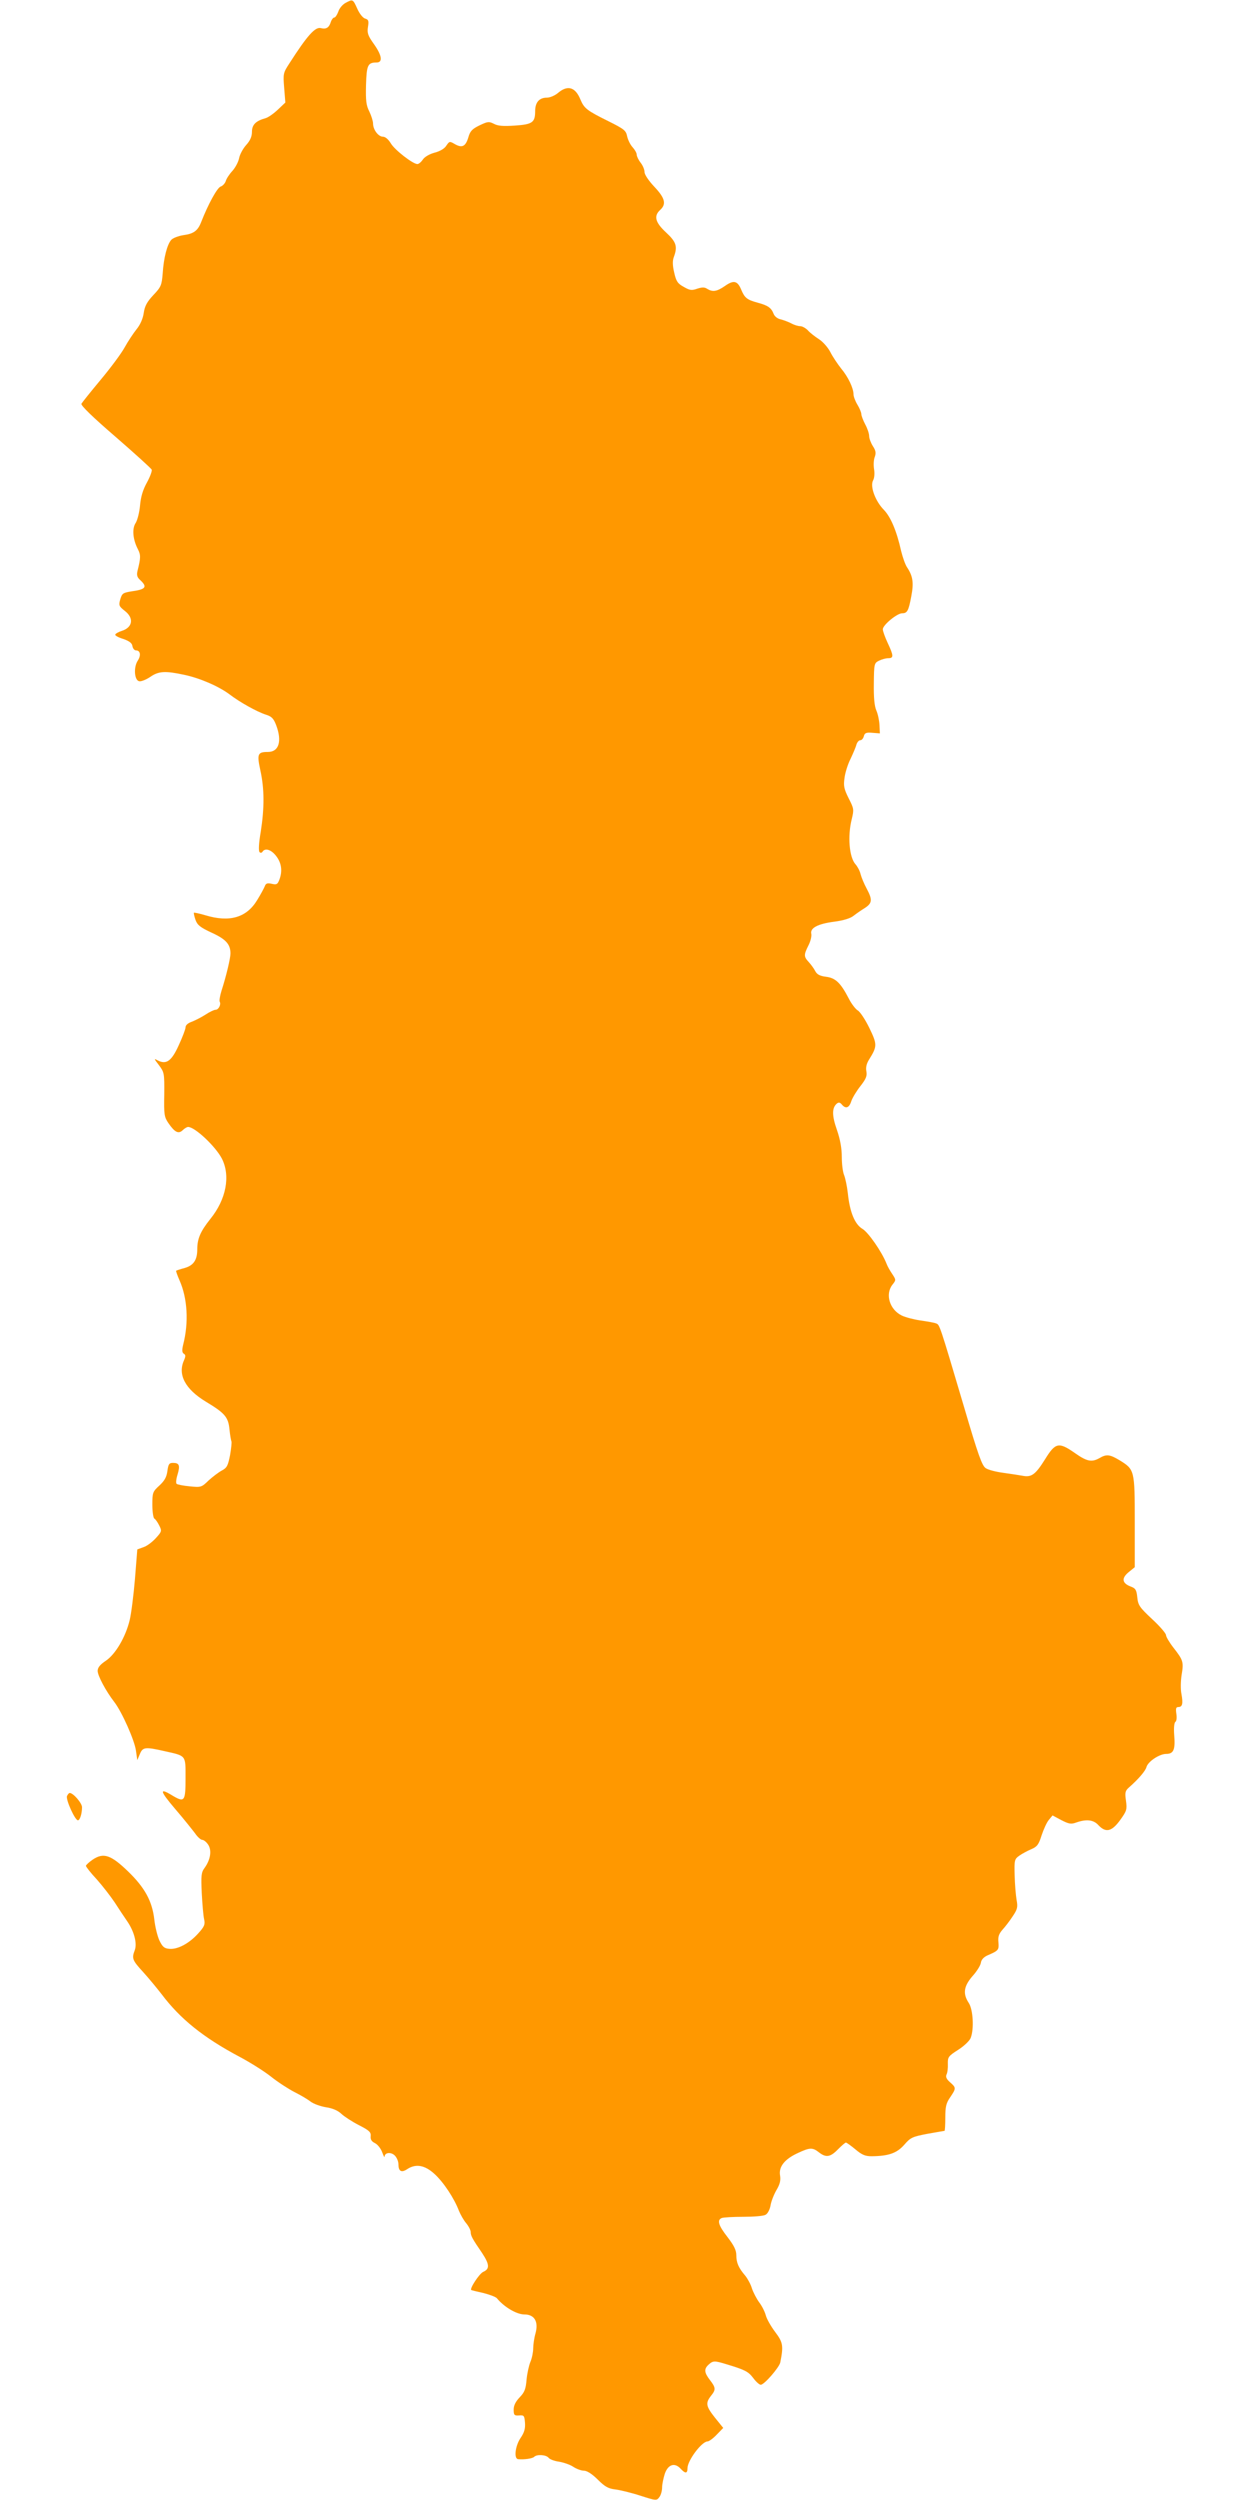 <?xml version="1.0" standalone="no"?>
<!DOCTYPE svg PUBLIC "-//W3C//DTD SVG 20010904//EN"
 "http://www.w3.org/TR/2001/REC-SVG-20010904/DTD/svg10.dtd">
<svg version="1.0" xmlns="http://www.w3.org/2000/svg"
 width="640pt" height="1280pt" viewBox="0 0 640 1280"
 preserveAspectRatio="xMidYMid meet">
<g transform="translate(0,1280) scale(0.1,-0.1)"
fill="#ff9800" stroke="none">
<path d="M1769 12785 c-15 -8 -32 -28 -37 -45 -6 -16 -15 -30 -21 -30 -5 0
-13 -10 -17 -22 -9 -29 -23 -39 -51 -32 -29 8 -70 -38 -161 -180 -32 -49 -33
-53 -27 -126 l6 -75 -38 -36 c-21 -20 -49 -40 -63 -44 -51 -14 -70 -34 -70
-70 0 -24 -9 -45 -30 -68 -17 -19 -33 -50 -36 -68 -4 -19 -19 -47 -34 -64 -15
-16 -31 -40 -34 -52 -4 -12 -16 -25 -26 -28 -18 -6 -64 -90 -100 -182 -17 -44
-38 -60 -91 -67 -26 -4 -54 -15 -62 -24 -21 -23 -39 -92 -44 -172 -5 -60 -8
-69 -48 -111 -32 -34 -44 -56 -49 -91 -4 -29 -18 -61 -37 -84 -16 -20 -44 -62
-61 -93 -17 -31 -72 -105 -123 -166 -50 -60 -94 -115 -98 -122 -5 -8 58 -69
174 -169 99 -86 183 -162 186 -169 2 -7 -9 -37 -25 -66 -21 -38 -31 -73 -35
-117 -3 -34 -13 -74 -22 -89 -20 -29 -15 -85 11 -135 15 -29 15 -44 -2 -111
-5 -22 -2 -33 15 -48 37 -35 27 -47 -47 -57 -42 -7 -47 -10 -56 -40 -9 -31 -7
-36 22 -59 49 -37 42 -85 -14 -103 -19 -6 -34 -15 -34 -20 0 -5 19 -15 43 -22
30 -11 43 -21 45 -36 2 -12 10 -22 18 -22 23 0 27 -26 9 -53 -22 -34 -17 -101
8 -105 10 -2 35 8 56 22 43 30 76 32 174 11 81 -17 177 -59 232 -100 52 -40
140 -89 186 -104 30 -9 40 -20 53 -54 31 -82 14 -137 -42 -137 -53 0 -57 -10
-39 -94 21 -95 21 -193 2 -315 -10 -57 -12 -98 -6 -104 5 -5 11 -4 15 2 13 21
45 11 70 -22 28 -36 33 -78 16 -122 -9 -23 -14 -26 -39 -20 -22 5 -30 2 -35
-12 -4 -10 -21 -42 -39 -71 -54 -90 -141 -116 -266 -78 -30 9 -56 14 -58 13
-2 -2 2 -19 8 -37 10 -27 24 -38 84 -66 72 -33 95 -59 95 -106 0 -24 -22 -117
-46 -191 -8 -26 -12 -51 -9 -56 8 -14 -6 -41 -21 -41 -8 0 -31 -11 -52 -25
-20 -13 -52 -29 -69 -36 -21 -7 -33 -18 -33 -29 0 -9 -16 -51 -35 -92 -37 -82
-64 -100 -108 -77 -20 11 -19 9 7 -25 27 -36 28 -41 27 -150 -2 -102 0 -115
21 -146 33 -48 52 -57 73 -37 9 9 22 17 28 17 35 0 140 -99 173 -162 45 -89
22 -209 -59 -309 -51 -64 -67 -101 -67 -156 0 -54 -19 -82 -64 -95 -23 -6 -43
-13 -44 -14 -2 -1 6 -24 17 -49 41 -92 48 -216 19 -329 -7 -29 -6 -41 3 -47
10 -6 10 -13 1 -34 -33 -73 6 -147 111 -211 98 -59 116 -79 122 -143 3 -30 8
-57 10 -61 2 -4 -1 -35 -7 -70 -11 -55 -16 -65 -42 -79 -17 -9 -47 -32 -68
-51 -36 -35 -39 -36 -97 -30 -33 3 -63 9 -67 13 -4 4 -2 25 5 47 14 47 9 60
-23 60 -20 0 -24 -6 -29 -42 -4 -31 -15 -50 -41 -74 -34 -31 -36 -36 -36 -98
0 -36 5 -68 10 -71 6 -3 17 -19 25 -35 14 -28 14 -31 -16 -64 -17 -19 -45 -41
-63 -47 l-33 -12 -12 -151 c-7 -83 -19 -178 -27 -211 -21 -87 -73 -175 -122
-208 -30 -20 -42 -35 -42 -52 0 -24 41 -102 85 -159 40 -52 104 -197 111 -249
l7 -49 13 31 c15 36 26 38 127 15 112 -25 107 -19 107 -138 0 -119 -5 -126
-66 -90 -70 43 -67 26 13 -68 44 -51 89 -108 102 -125 12 -18 29 -33 36 -33 8
0 22 -11 31 -25 19 -29 12 -76 -18 -118 -18 -24 -19 -39 -15 -130 3 -56 8
-116 12 -133 6 -27 2 -38 -31 -74 -46 -51 -105 -82 -147 -78 -26 2 -35 10 -51
43 -10 22 -22 70 -26 108 -11 93 -48 162 -135 246 -87 84 -125 97 -180 60 -19
-13 -35 -28 -35 -32 0 -5 25 -37 56 -70 30 -34 71 -87 91 -117 19 -30 48 -73
63 -95 37 -53 53 -115 40 -150 -16 -42 -13 -51 43 -112 29 -32 71 -83 95 -114
95 -126 213 -221 397 -319 55 -29 128 -75 162 -102 35 -28 89 -63 120 -79 32
-16 69 -38 83 -49 14 -11 49 -24 78 -29 35 -5 62 -17 80 -34 15 -14 55 -40 90
-58 53 -27 62 -36 60 -56 -2 -17 4 -27 22 -36 14 -7 30 -28 37 -47 7 -19 12
-29 12 -22 1 21 31 25 51 7 11 -10 20 -31 20 -46 0 -36 15 -45 45 -25 44 29
90 21 140 -25 46 -42 101 -125 125 -189 8 -19 24 -48 37 -63 13 -16 23 -36 23
-45 0 -19 8 -34 58 -107 39 -59 40 -82 6 -97 -20 -9 -71 -87 -61 -93 1 -1 29
-8 61 -15 32 -8 64 -20 70 -27 37 -45 101 -83 141 -83 51 0 73 -36 57 -96 -7
-24 -12 -59 -12 -78 0 -18 -6 -49 -14 -68 -8 -19 -17 -60 -20 -92 -4 -48 -10
-64 -35 -90 -21 -22 -31 -42 -31 -63 0 -28 3 -32 28 -30 25 2 27 -1 30 -38 2
-31 -4 -50 -23 -78 -27 -40 -35 -106 -12 -108 30 -3 73 3 82 12 14 14 61 11
74 -5 6 -8 31 -17 54 -20 23 -4 56 -15 72 -26 17 -11 41 -20 55 -20 15 0 41
-16 71 -46 37 -37 55 -46 90 -50 24 -3 82 -17 128 -32 81 -26 83 -26 97 -7 8
10 14 33 14 49 0 17 7 49 14 71 17 48 51 58 81 25 24 -26 35 -25 35 3 0 39 73
137 103 137 7 0 28 15 46 34 l34 35 -42 52 c-46 58 -50 75 -21 112 26 32 25
42 -5 81 -30 39 -31 57 -7 79 23 21 30 21 95 1 92 -28 108 -36 134 -70 14 -19
31 -34 38 -34 18 0 94 88 100 114 17 86 14 103 -26 156 -21 28 -43 66 -48 85
-5 19 -20 49 -34 67 -13 18 -30 50 -37 71 -6 21 -22 50 -34 65 -35 41 -46 67
-46 105 0 26 -12 50 -45 93 -47 60 -55 88 -29 98 9 3 58 6 110 6 53 0 103 4
113 10 11 5 22 26 26 47 3 21 17 56 30 79 18 30 23 50 19 75 -8 45 23 84 90
115 62 29 76 30 109 4 36 -28 58 -25 97 15 19 19 37 35 41 35 4 0 26 -16 49
-35 33 -28 50 -35 83 -35 88 1 129 16 167 59 32 37 41 41 119 56 46 8 85 15
87 15 2 0 4 30 4 68 0 55 4 74 25 104 31 46 31 49 -1 77 -18 16 -23 27 -18 39
5 9 8 34 7 55 -1 35 3 40 53 72 30 19 59 47 64 61 18 46 12 146 -10 179 -31
47 -26 85 19 137 22 24 41 55 43 68 2 16 14 29 33 38 58 25 60 28 57 67 -3 28
2 43 20 64 13 14 37 45 52 68 25 37 28 48 21 85 -4 24 -9 80 -10 126 -2 79 -1
83 24 101 14 10 42 25 61 33 30 13 38 23 53 71 10 30 26 66 37 79 l19 23 45
-24 c39 -20 50 -22 77 -12 52 18 88 14 113 -14 38 -40 68 -33 111 26 34 47 36
55 30 99 -6 41 -4 51 14 67 50 44 86 86 91 106 8 28 66 67 101 67 38 0 47 22
41 95 -3 38 0 65 6 69 6 4 8 21 5 41 -4 27 -2 35 10 35 21 0 25 17 16 67 -5
23 -4 67 1 98 11 66 8 75 -42 139 -21 27 -38 56 -38 64 0 9 -32 46 -71 82 -64
60 -72 71 -76 111 -4 39 -9 47 -34 56 -44 17 -48 42 -11 73 l32 26 0 233 c0
264 -1 267 -77 314 -50 30 -67 33 -103 12 -40 -23 -65 -18 -126 25 -83 58
-100 55 -153 -31 -49 -78 -69 -94 -115 -85 -17 3 -61 10 -98 15 -38 5 -78 15
-91 24 -19 12 -39 68 -111 313 -127 429 -125 421 -143 428 -9 4 -44 10 -79 15
-34 5 -77 16 -96 25 -63 30 -87 109 -49 158 19 24 19 25 0 54 -11 16 -25 40
-30 54 -24 61 -93 160 -123 178 -39 23 -65 85 -75 182 -4 36 -13 78 -19 93 -7
16 -12 58 -12 93 0 44 -8 90 -25 139 -26 74 -26 113 0 135 9 7 16 6 25 -5 20
-24 38 -18 49 18 6 17 27 52 47 77 28 36 34 51 30 74 -4 19 0 39 13 60 43 69
43 78 2 163 -21 43 -48 84 -60 90 -11 7 -32 34 -45 60 -42 81 -68 106 -117
112 -32 4 -46 12 -55 29 -6 12 -21 33 -33 46 -26 28 -26 37 -2 85 11 21 17 47
15 59 -8 30 32 52 118 63 46 6 82 17 98 30 14 11 40 29 58 40 38 25 40 42 9
100 -13 24 -27 58 -31 74 -4 17 -16 39 -26 50 -32 36 -41 144 -19 231 12 50
11 54 -16 107 -24 48 -27 64 -21 104 3 26 17 71 31 98 13 28 27 60 30 73 4 12
12 22 20 22 7 0 15 9 18 21 4 16 12 20 44 17 l38 -3 -2 42 c-1 23 -8 57 -16
75 -10 23 -14 66 -13 138 1 101 2 105 26 117 14 7 35 13 48 13 28 0 28 12 -3
78 -14 30 -25 61 -25 70 0 22 73 82 99 82 26 0 33 12 47 88 13 68 8 102 -21
146 -10 14 -23 52 -31 84 -23 104 -54 176 -89 212 -44 45 -71 120 -55 150 7
12 9 37 5 59 -3 20 -2 48 4 62 7 20 5 32 -10 55 -10 16 -19 39 -19 52 0 12 -9
39 -20 59 -11 21 -20 45 -20 53 0 8 -9 30 -20 48 -11 18 -20 42 -20 53 0 31
-27 89 -64 133 -18 23 -43 60 -55 84 -12 23 -38 53 -59 66 -20 13 -46 33 -56
45 -11 11 -28 21 -39 21 -10 0 -31 6 -45 14 -15 8 -40 17 -55 21 -16 3 -31 15
-36 28 -12 31 -29 43 -81 57 -55 15 -67 24 -85 67 -19 46 -39 50 -83 19 -42
-29 -63 -32 -91 -15 -13 9 -26 9 -51 1 -28 -10 -38 -9 -69 9 -31 17 -39 28
-49 73 -9 38 -9 61 -2 80 20 54 13 77 -40 126 -55 51 -64 84 -30 115 33 30 25
61 -30 119 -29 31 -50 62 -50 75 0 13 -9 34 -20 48 -11 14 -20 33 -20 41 0 9
-10 26 -21 38 -12 13 -24 38 -28 56 -6 30 -15 37 -97 78 -109 54 -123 65 -142
110 -26 64 -65 76 -114 35 -16 -14 -42 -25 -58 -25 -39 0 -60 -24 -60 -69 0
-58 -14 -68 -104 -74 -59 -4 -87 -2 -107 9 -26 13 -32 12 -74 -8 -37 -18 -48
-29 -57 -61 -14 -47 -32 -56 -69 -35 -27 16 -28 15 -44 -8 -9 -15 -33 -29 -61
-36 -26 -7 -51 -22 -59 -35 -9 -13 -21 -23 -28 -23 -23 0 -116 72 -136 106
-12 20 -28 34 -40 34 -24 0 -51 36 -51 68 0 12 -9 40 -19 61 -16 31 -19 55
-17 135 3 103 9 116 54 116 33 0 28 36 -14 95 -30 42 -35 56 -30 87 5 31 3 38
-15 43 -12 4 -29 26 -40 51 -22 49 -23 49 -60 29z"/>
<path d="M343 3604 c-7 -18 41 -124 56 -124 10 0 21 34 21 67 0 21 -45 73 -63
73 -4 0 -10 -7 -14 -16z"/>
</g>
</svg>
